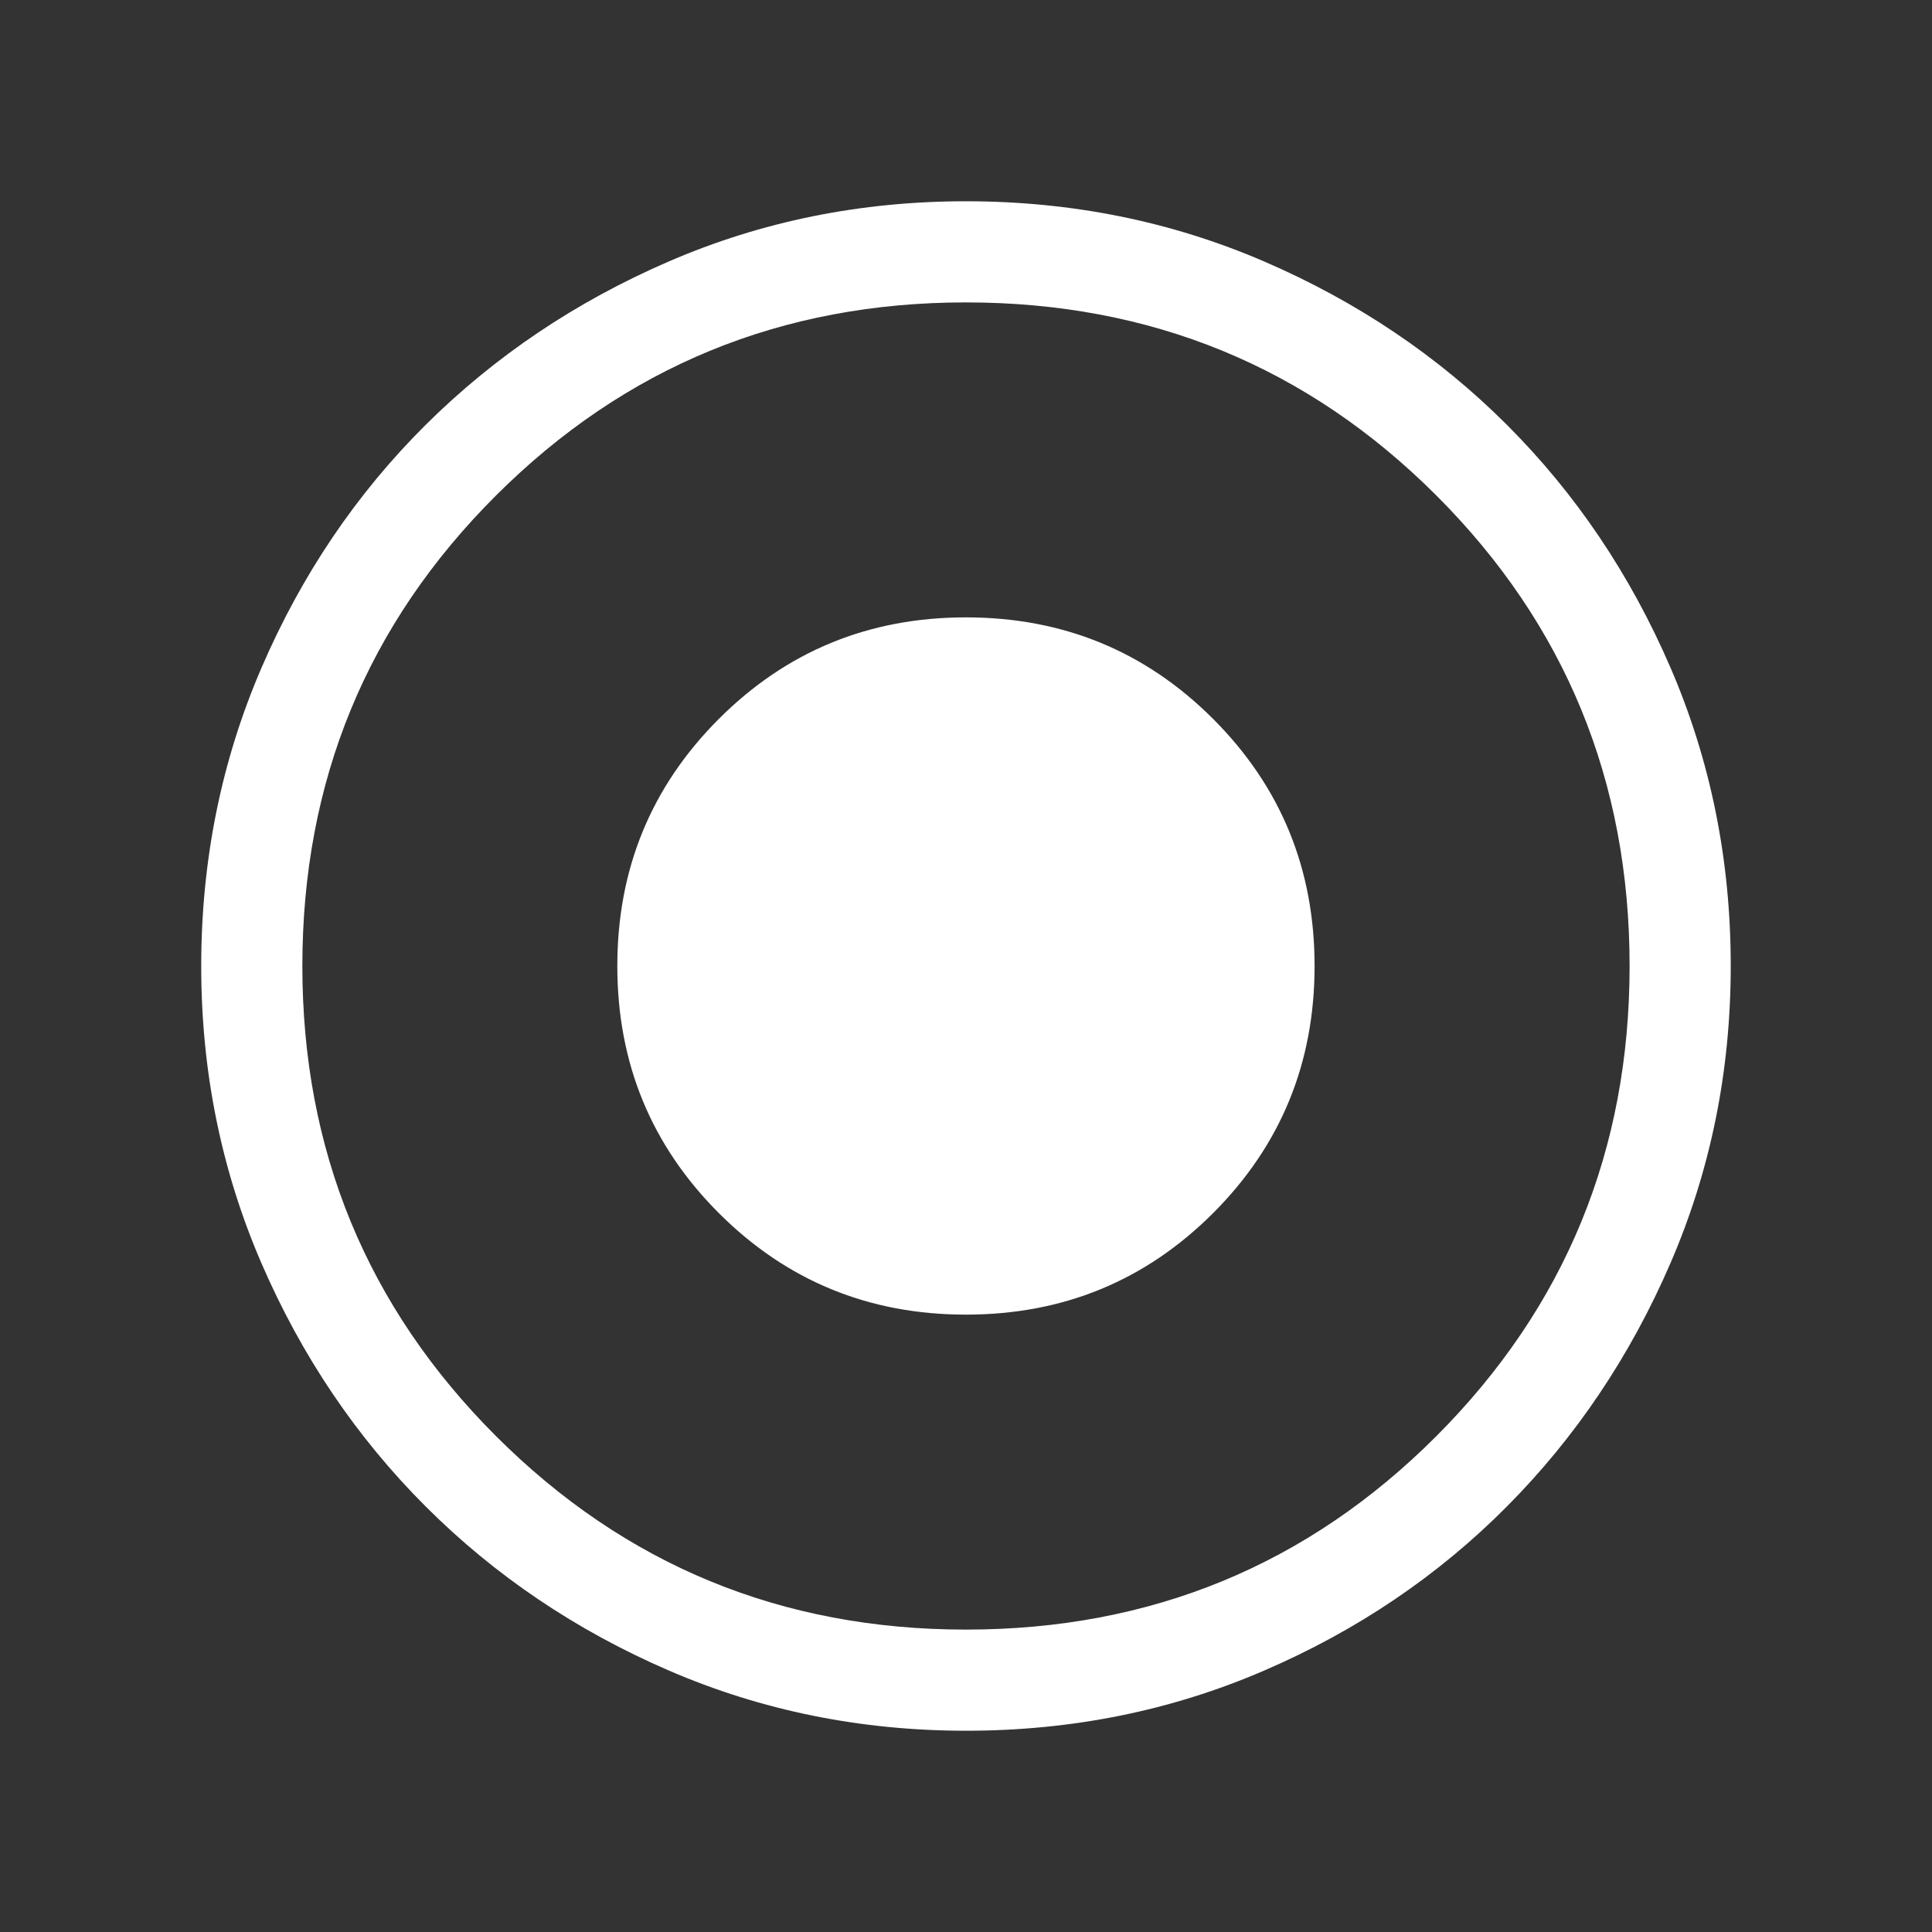 <svg width="40" height="40" viewBox="0 0 40 40" fill="none" xmlns="http://www.w3.org/2000/svg">
<rect x="0" y="0" width="40" height="40" fill="#333333" stroke="none"/>
<mask id="mask0_127_2198" style="mask-type:alpha" maskUnits="userSpaceOnUse" x="0" y="0" width="40" height="40">
<rect width="40" height="40" fill="#D9D9D9"/>
</mask>
<g mask="url(#mask0_127_2198)">
<path d="M19.999 27.218C22.009 27.218 23.715 26.517 25.116 25.116C26.517 23.715 27.217 22.01 27.217 20C27.217 17.99 26.517 16.285 25.116 14.884C23.715 13.483 22.009 12.782 19.999 12.782C17.989 12.782 16.284 13.483 14.883 14.884C13.482 16.285 12.781 17.99 12.781 20C12.781 22.01 13.482 23.715 14.883 25.116C16.284 26.517 17.989 27.218 19.999 27.218ZM20.002 35.833C17.824 35.833 15.773 35.418 13.849 34.587C11.926 33.756 10.247 32.623 8.812 31.189C7.378 29.755 6.245 28.077 5.413 26.154C4.582 24.232 4.166 22.181 4.166 20.003C4.166 17.813 4.582 15.755 5.413 13.828C6.244 11.901 7.376 10.225 8.81 8.799C10.244 7.374 11.923 6.245 13.845 5.414C15.768 4.582 17.818 4.167 19.996 4.167C22.186 4.167 24.245 4.582 26.172 5.413C28.099 6.245 29.775 7.372 31.2 8.797C32.626 10.222 33.754 11.897 34.586 13.823C35.417 15.749 35.833 17.807 35.833 19.997C35.833 22.176 35.417 24.227 34.586 26.15C33.755 28.073 32.627 29.752 31.202 31.187C29.777 32.622 28.102 33.755 26.176 34.586C24.25 35.418 22.192 35.833 20.002 35.833ZM19.999 33.739C23.827 33.739 27.074 32.403 29.74 29.732C32.406 27.06 33.739 23.816 33.739 20C33.739 16.173 32.406 12.926 29.74 10.26C27.074 7.594 23.827 6.261 19.999 6.261C16.183 6.261 12.939 7.594 10.268 10.26C7.596 12.926 6.26 16.173 6.26 20C6.26 23.816 7.596 27.06 10.268 29.732C12.939 32.403 16.183 33.739 19.999 33.739Z" fill="white"/>
</g>
</svg>
